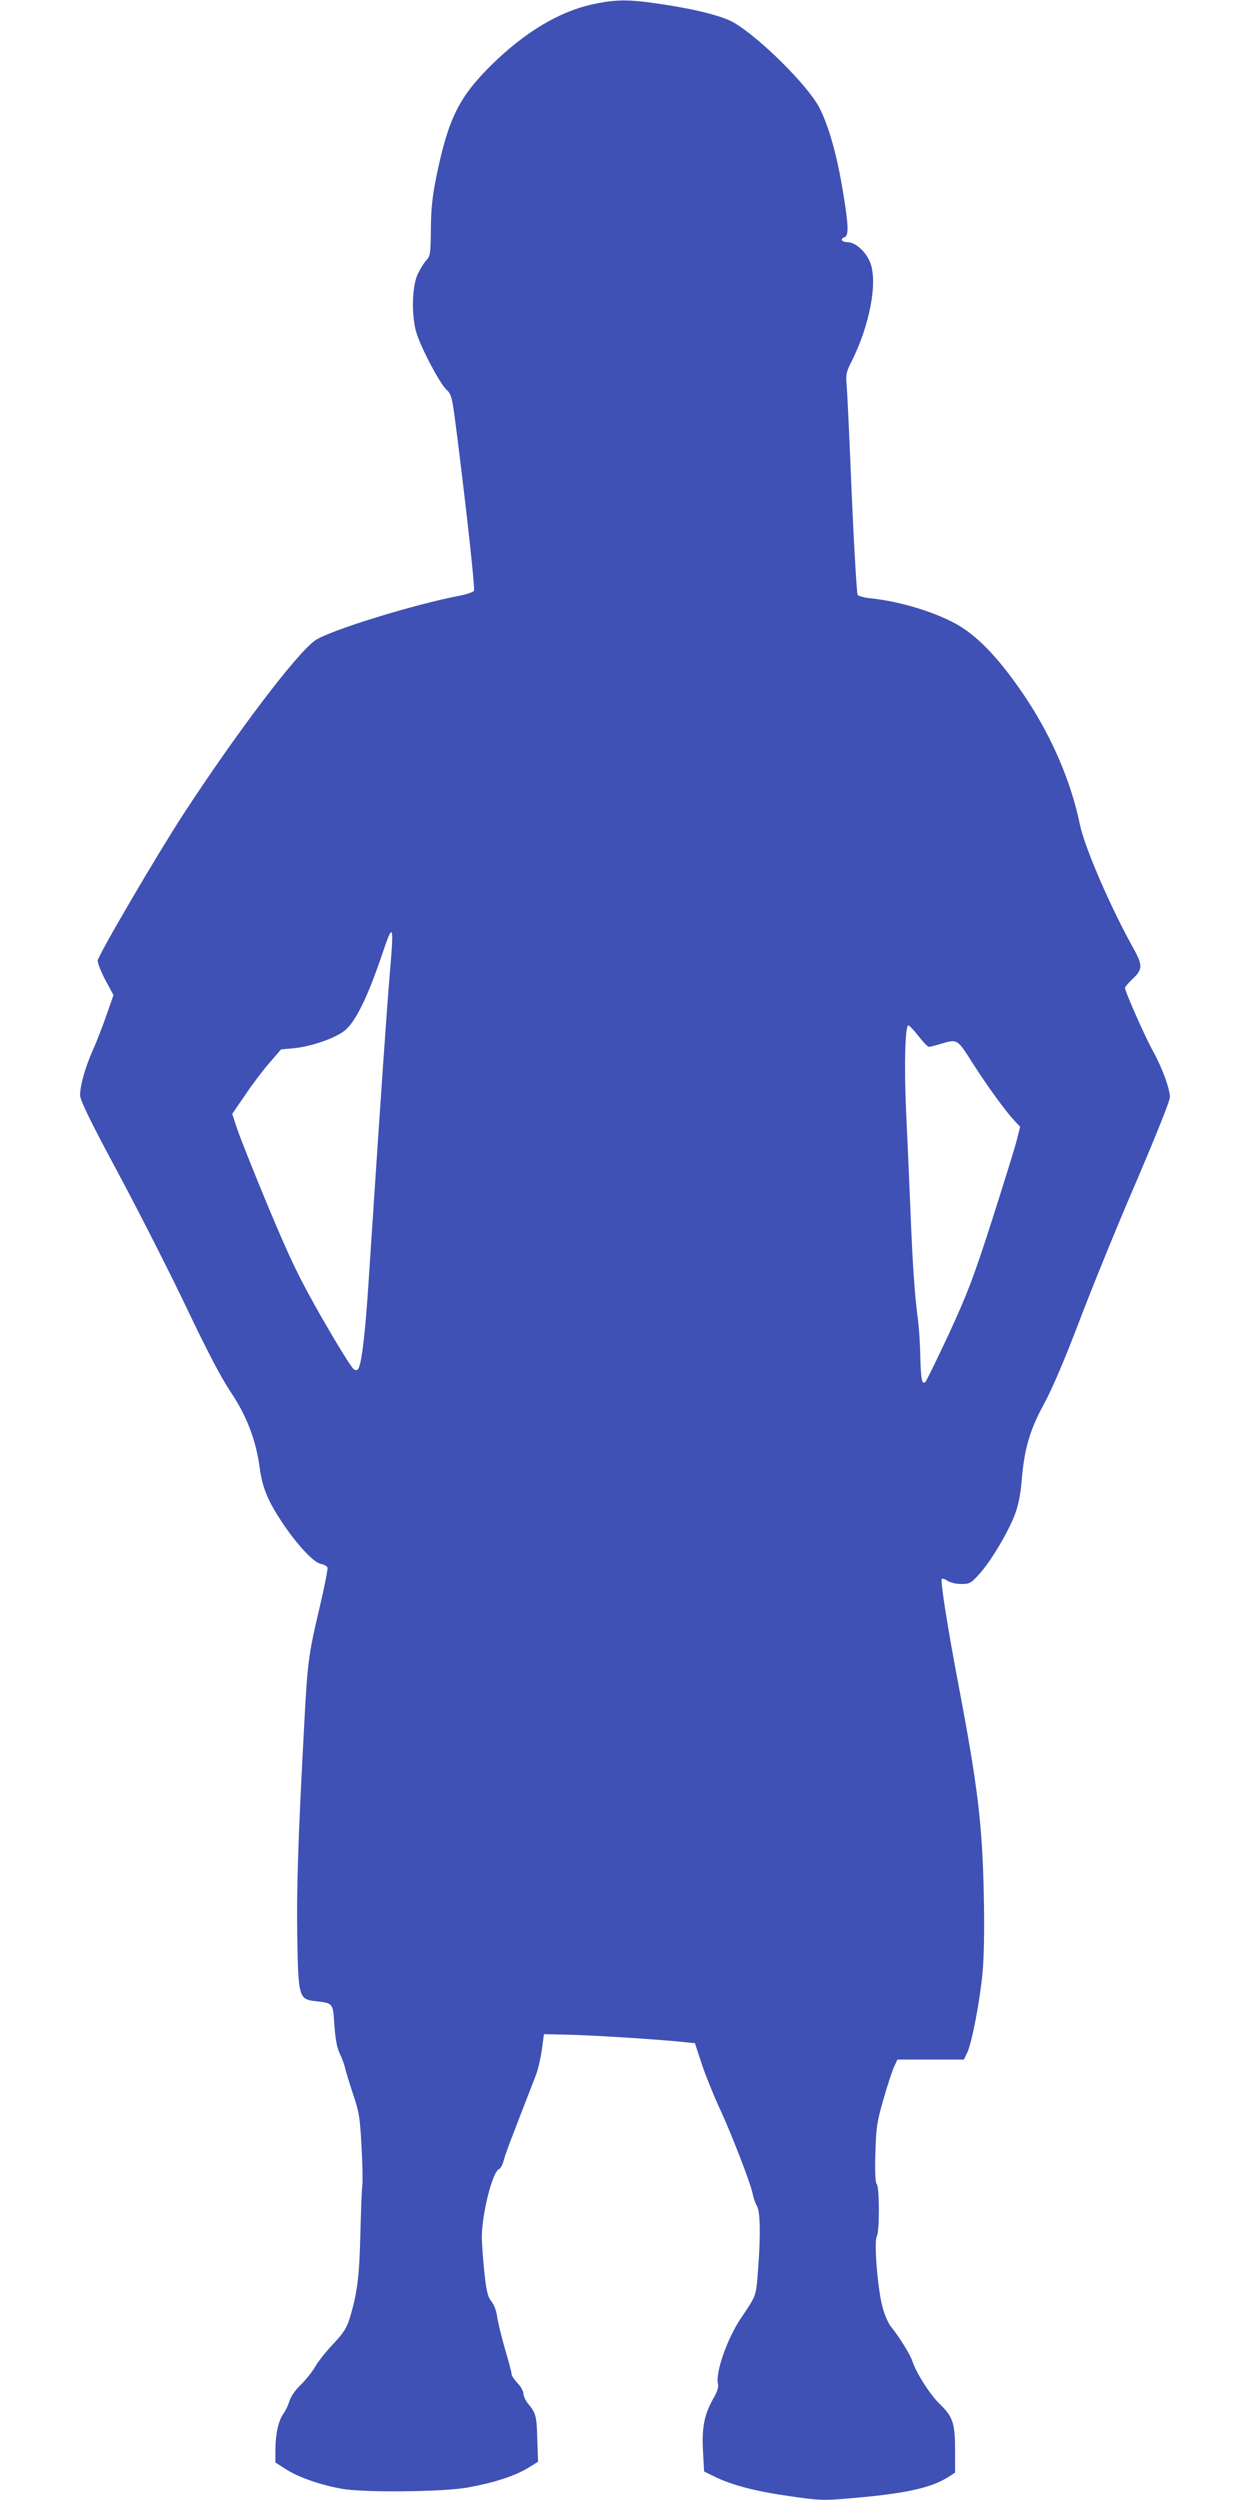 <?xml version="1.0" standalone="no"?>
<!DOCTYPE svg PUBLIC "-//W3C//DTD SVG 20010904//EN"
 "http://www.w3.org/TR/2001/REC-SVG-20010904/DTD/svg10.dtd">
<svg version="1.0" xmlns="http://www.w3.org/2000/svg"
 width="640pt" height="1280pt" viewBox="0 0 640 1280"
 preserveAspectRatio="xMidYMid meet">
<g transform="translate(0,1280) scale(0.1,-0.1)"
fill="#3f51b5" stroke="none">
<path d="M3035 12778 c-170 -36 -348 -143 -516 -308 -169 -166 -224 -277 -285
-575 -20 -99 -27 -162 -28 -267 -1 -126 -3 -139 -23 -160 -12 -13 -32 -46 -45
-73 -30 -66 -32 -221 -4 -305 28 -84 115 -247 149 -282 31 -30 31 -33 59 -252
48 -381 90 -766 85 -780 -3 -7 -34 -18 -69 -25 -242 -46 -677 -181 -746 -231
-96 -69 -402 -473 -674 -890 -133 -204 -438 -725 -438 -749 0 -13 18 -58 40
-100 l41 -76 -35 -100 c-19 -55 -50 -136 -70 -180 -40 -90 -66 -183 -66 -233
0 -25 54 -136 204 -415 112 -210 269 -520 349 -689 100 -210 169 -341 218
-415 81 -120 129 -245 148 -384 14 -105 41 -170 111 -277 78 -118 164 -211
202 -219 17 -3 32 -12 35 -19 2 -7 -16 -100 -41 -206 -57 -241 -62 -278 -80
-628 -30 -558 -38 -818 -34 -1060 5 -298 9 -315 85 -325 101 -12 97 -7 105
-123 5 -71 13 -116 27 -145 11 -23 23 -55 27 -72 3 -16 22 -77 41 -135 32 -94
36 -122 44 -270 5 -91 7 -181 4 -200 -3 -19 -7 -132 -10 -250 -5 -216 -16
-302 -54 -428 -16 -51 -31 -76 -84 -132 -36 -38 -78 -90 -93 -117 -15 -26 -49
-69 -75 -94 -28 -27 -51 -61 -57 -82 -6 -20 -19 -49 -31 -65 -26 -38 -40 -101
-41 -184 l0 -66 58 -37 c62 -39 170 -77 279 -97 108 -21 523 -17 648 6 133 24
238 58 305 98 l55 34 -4 114 c-3 119 -7 135 -47 183 -13 16 -24 39 -24 51 0
13 -13 37 -30 54 -16 18 -30 37 -30 44 0 7 -15 67 -35 133 -19 66 -37 141 -40
167 -4 28 -16 59 -29 75 -19 23 -25 50 -36 148 -7 66 -13 150 -13 186 2 121
55 330 88 343 8 3 19 24 25 48 10 37 41 117 161 426 12 28 26 89 33 135 l11
82 135 -3 c126 -3 470 -25 586 -38 l52 -5 35 -107 c20 -59 59 -156 87 -217 62
-132 164 -395 174 -449 4 -21 14 -48 21 -60 17 -26 20 -144 7 -316 -11 -150
-7 -138 -89 -260 -70 -104 -131 -279 -117 -335 4 -15 -3 -39 -19 -67 -50 -86
-64 -152 -58 -272 l6 -110 57 -28 c87 -42 207 -74 385 -99 152 -22 170 -22
310 -10 273 23 407 52 494 106 l39 25 0 115 c0 138 -11 171 -78 236 -50 48
-122 161 -141 221 -12 35 -67 124 -112 179 -11 15 -30 57 -40 95 -25 89 -45
334 -30 363 15 26 14 254 0 268 -7 7 -10 60 -7 159 4 136 8 160 42 278 20 71
45 145 54 165 l17 36 170 0 170 0 17 35 c24 50 65 263 79 413 7 82 10 224 6
395 -7 358 -31 556 -127 1062 -59 309 -96 547 -88 556 4 3 17 -1 30 -10 13 -9
43 -16 69 -16 44 0 50 3 94 52 59 65 146 212 181 303 18 48 29 103 35 173 13
162 41 260 115 395 42 78 105 225 181 425 64 169 194 488 290 710 105 246 173
416 173 435 -1 45 -41 153 -86 234 -37 65 -144 306 -144 325 0 5 18 26 40 47
50 47 51 69 5 152 -120 215 -252 521 -276 638 -44 214 -139 437 -269 636 -132
200 -249 326 -364 390 -112 62 -286 115 -433 131 -35 3 -67 12 -72 18 -4 6
-18 236 -30 511 -11 275 -23 528 -26 562 -5 55 -2 69 24 120 95 189 136 410
96 510 -22 55 -76 103 -115 103 -31 0 -41 17 -15 26 22 9 19 67 -11 244 -30
182 -73 331 -120 421 -60 113 -304 356 -438 434 -55 32 -194 68 -371 94 -165
25 -231 25 -350 -1z m-1039 -4960 c-16 -193 -38 -501 -111 -1613 -15 -224 -31
-362 -46 -403 -7 -18 -12 -21 -27 -13 -11 6 -83 123 -162 260 -124 219 -159
292 -277 573 -74 178 -145 357 -159 399 l-25 76 68 99 c36 54 93 129 125 165
l57 66 65 6 c92 9 217 53 264 93 54 46 115 171 188 386 57 171 62 161 40 -94z
m2707 -323 c23 -30 47 -55 53 -55 6 0 33 7 60 15 85 26 85 26 160 -92 78 -123
173 -253 217 -300 l30 -32 -17 -68 c-9 -37 -67 -222 -127 -411 -96 -298 -125
-373 -220 -580 -61 -130 -115 -241 -120 -246 -18 -19 -24 8 -27 127 -1 67 -7
156 -13 197 -16 123 -27 280 -38 565 -6 149 -16 374 -22 500 -10 230 -5 435
12 435 5 0 28 -25 52 -55z"/>
</g>
</svg>
